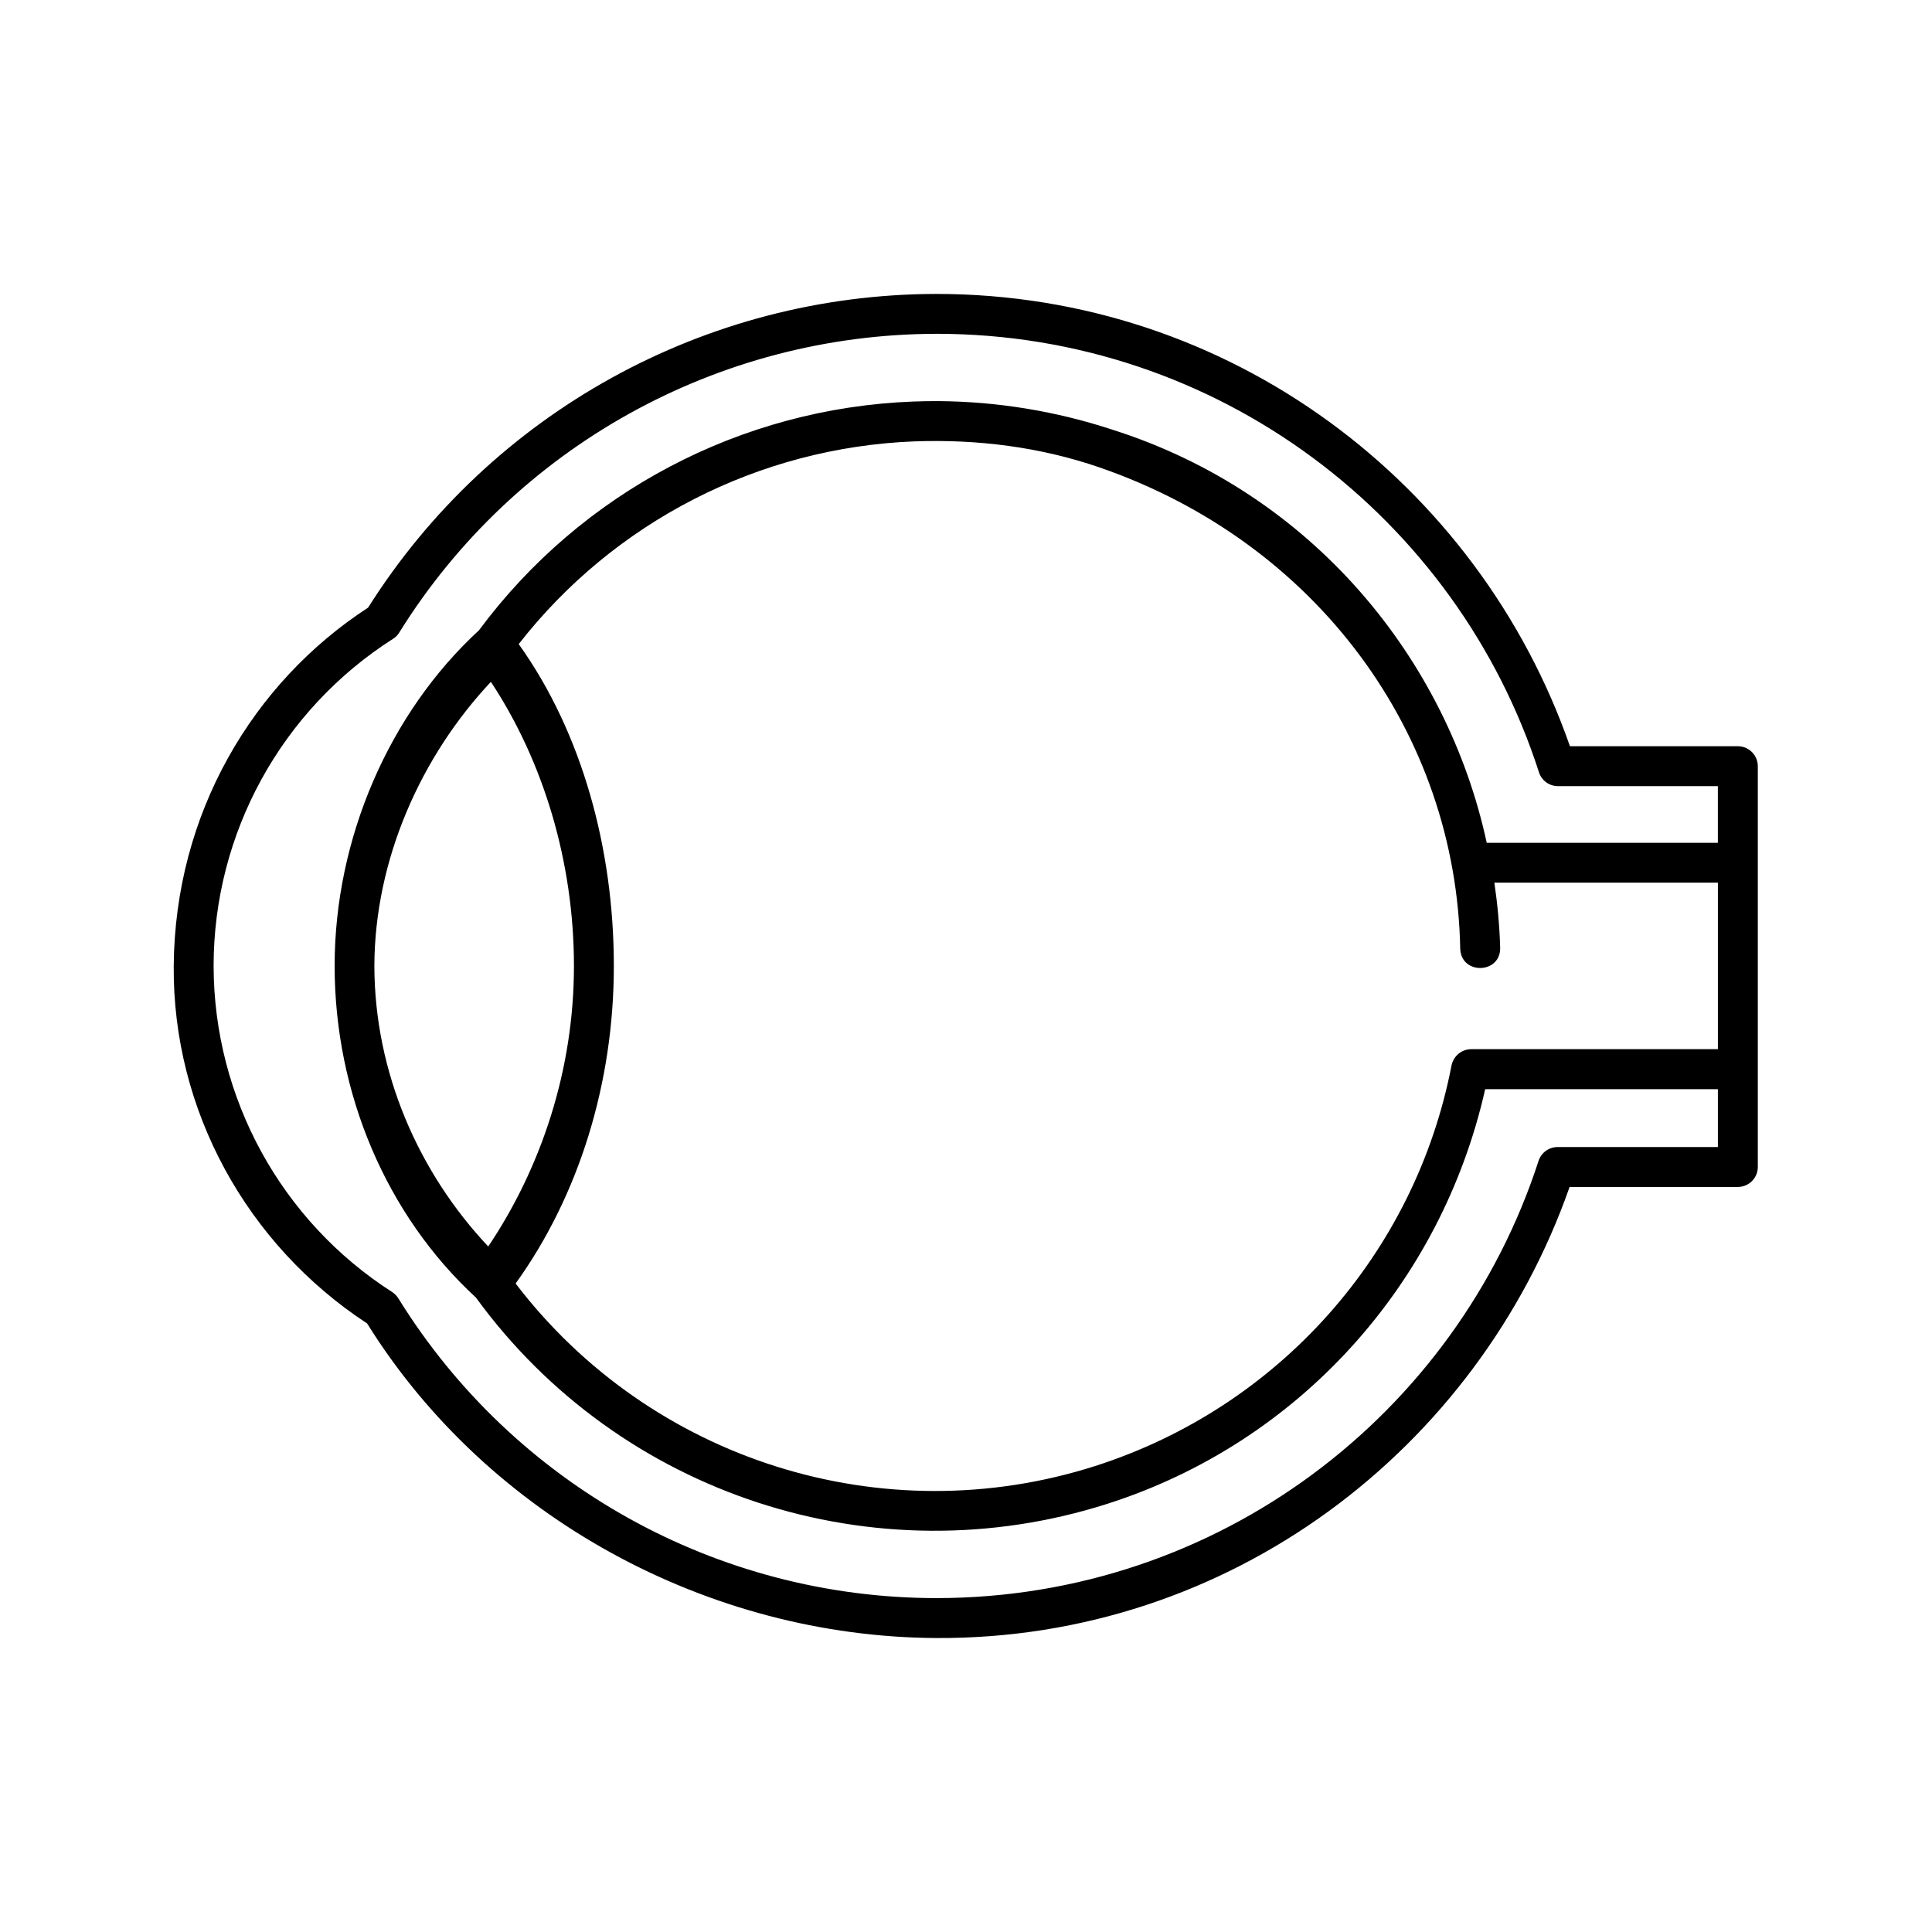<?xml version="1.0" encoding="UTF-8"?>
<!-- Uploaded to: SVG Find, www.svgrepo.com, Generator: SVG Find Mixer Tools -->
<svg fill="#000000" width="800px" height="800px" version="1.1" viewBox="144 144 512 512" xmlns="http://www.w3.org/2000/svg">
 <path d="m274.09 324.7c13.855 20.938 22.012 47.645 22.012 75.281 0 27.574-8.684 53.465-22.711 74.352-18.422-19.566-30.121-46.043-30.18-74.352 0.09-28.219 12.367-55.566 30.879-75.281zm112.27-63.727c16.652-0.609 33.324 1.484 49.047 6.906 57.699 19.945 94.488 70.613 95.566 127.52 0.23 7.055 10.816 6.731 10.586-0.324-0.172-5.742-0.699-11.488-1.539-17.168h59.238v44.133l-65.43 0.004c-2.504 0.035-4.656 1.836-5.16 4.316-9.645 49.918-45.852 90.617-94.465 106.16-56.414 17.992-117.84-1.602-153.56-48.375 16.793-23.32 26.031-53.145 26.031-84.168 0-30.941-8.398-61.777-25.211-85.285 25.25-32.387 63.613-52.121 104.9-53.723zm5.754-28.516c74.781 0 138.04 48.836 159.73 116.21 0.699 2.188 2.742 3.672 5.051 3.672h42.355v15.02h-61.25c-10.496-48.605-46.16-92.684-99.273-109.51-14.902-4.898-30.441-7.434-46.07-7.551-2.238 0-4.484 0.027-6.699 0.117-45.602 1.746-87.902 24.047-115.02 60.613-23.824 21.922-38.258 55.25-38.258 88.922 0 33.676 13.648 66.012 37.438 87.91 38.047 52.305 105.52 74.375 167.27 54.691 50.816-16.207 88.57-58.242 100.2-109.91h61.668v15.34h-42.477c-2.273 0-4.316 1.457-5.039 3.644-21.785 67.203-84.969 115.89-159.63 115.89-58.078-0.027-111.96-30.055-142.52-79.395-0.402-0.66-0.961-1.254-1.629-1.691-29.477-18.887-47.297-51.461-47.352-86.441 0-35.133 17.93-67.82 47.617-86.738 0.668-0.414 1.227-0.996 1.629-1.695 30.578-49.094 84.344-78.977 142.25-79.09zm0-10.562c-61.172 0.09-117.97 31.488-150.56 83.129-30.559 19.883-51.199 54.551-51.516 94.961-0.297 38.195 19.328 73.812 51.254 94.75 32.07 51.461 90.496 83.039 150.82 83.359 77.781 0.414 143.5-50.086 167.85-119.54h44.574c2.938 0 5.301-2.363 5.301-5.301v-106.19c0-2.918-2.363-5.309-5.301-5.309h-44.488c-24.258-69.586-90.035-119.86-167.93-119.86z" fill-rule="evenodd"/>
</svg>